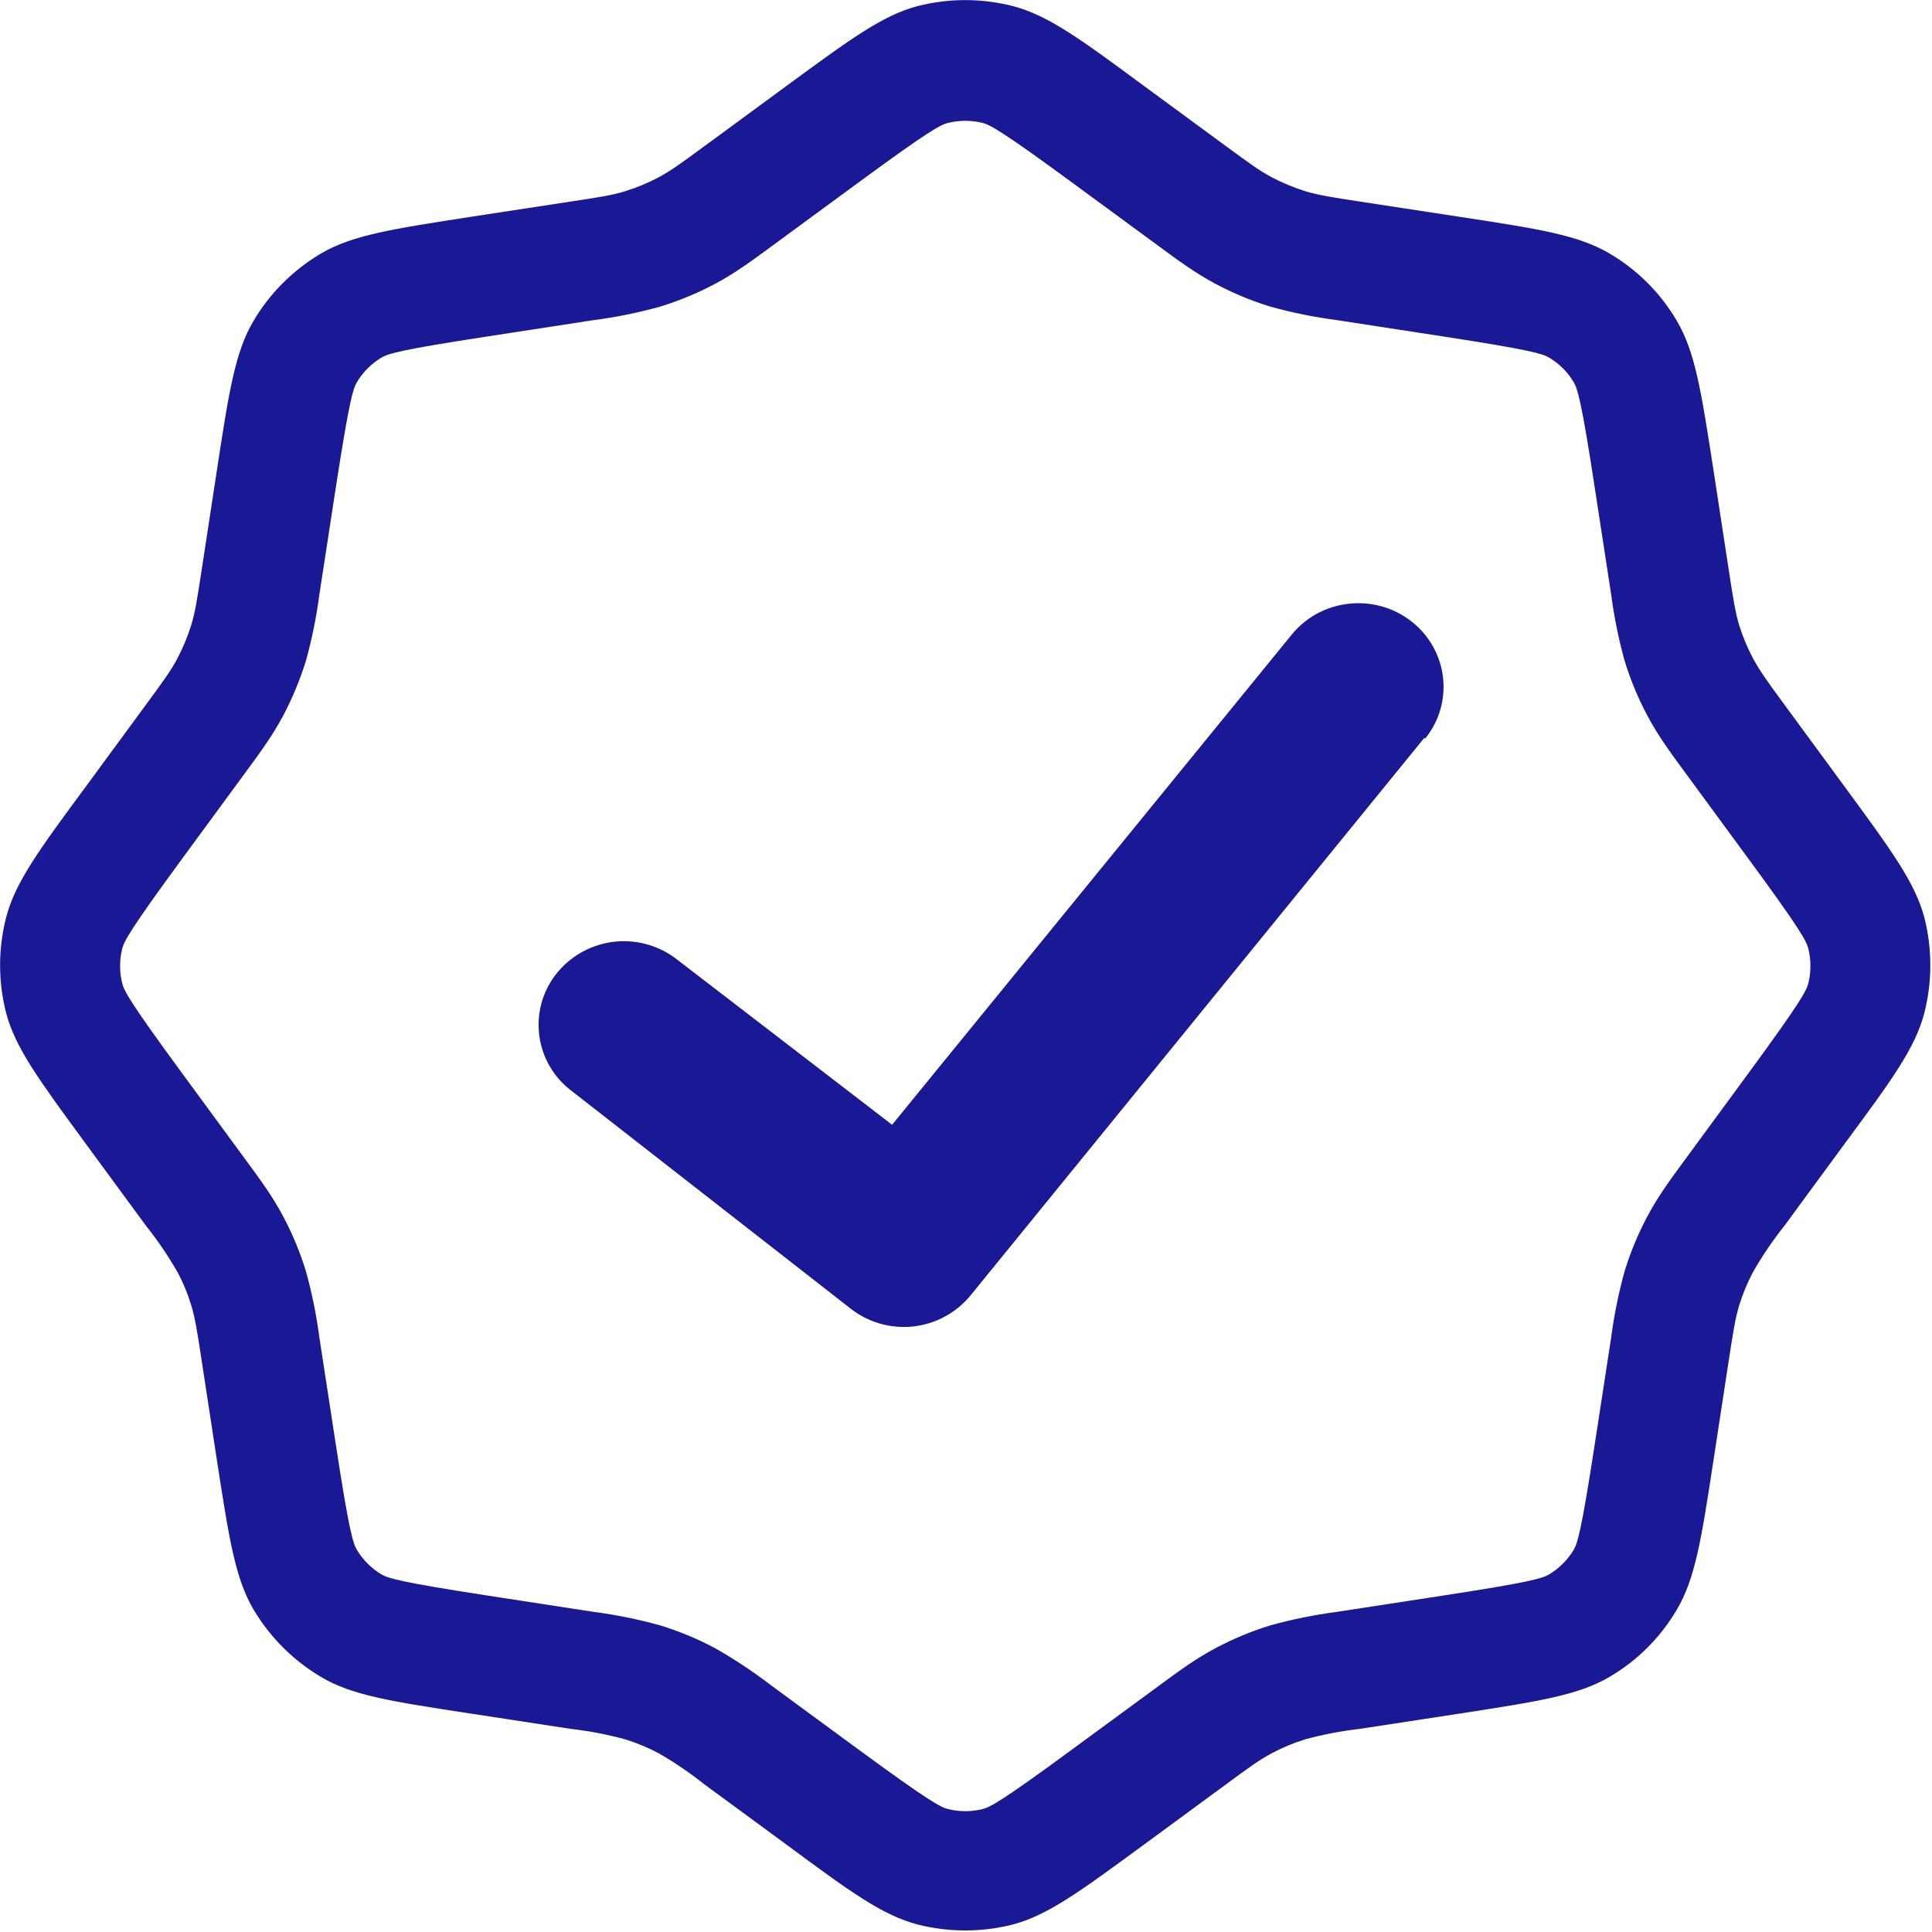 <?xml version="1.0" encoding="UTF-8"?>
<svg xmlns="http://www.w3.org/2000/svg" width="45" height="45" viewBox="0 0 45 45" fill="none">
  <g clip-path="url(#clip0_1_217)">
    <path d="M33.188 17.212C33.874 16.372 33.733 15.148 32.878 14.476C32.023 13.804 30.771 13.942 30.088 14.78L20.779 26.198L15.801 22.373C15.394 22.043 14.874 21.883 14.352 21.93C13.83 21.977 13.346 22.226 13.005 22.624C12.838 22.819 12.712 23.046 12.634 23.29C12.557 23.535 12.529 23.793 12.553 24.048C12.576 24.304 12.651 24.552 12.772 24.779C12.893 25.005 13.058 25.205 13.258 25.366L19.783 30.457C20.195 30.792 20.723 30.95 21.252 30.898C21.78 30.845 22.266 30.585 22.604 30.175L33.179 17.182L33.188 17.212Z" fill="#191996"></path>
    <path fill-rule="evenodd" clip-rule="evenodd" d="M18.309 2.008C19.811 0.906 20.562 0.354 21.375 0.141C22.101 -0.044 22.862 -0.044 23.588 0.141C24.41 0.354 25.163 0.906 26.654 2.008L28.558 3.406C29.078 3.788 29.34 3.98 29.621 4.129C29.872 4.26 30.134 4.369 30.406 4.455C30.712 4.548 31.03 4.596 31.669 4.694L34.003 5.051C35.845 5.332 36.765 5.476 37.491 5.906C38.138 6.286 38.678 6.826 39.057 7.473C39.487 8.204 39.628 9.127 39.912 10.96L40.269 13.295C40.368 13.933 40.416 14.254 40.508 14.56C40.593 14.832 40.702 15.093 40.835 15.342C40.986 15.623 41.175 15.885 41.557 16.405L42.955 18.309C44.058 19.811 44.609 20.562 44.823 21.375C45.007 22.101 45.007 22.862 44.823 23.588C44.612 24.41 44.058 25.163 42.955 26.654L41.557 28.558C41.29 28.894 41.048 29.249 40.835 29.621C40.701 29.873 40.592 30.137 40.508 30.409C40.416 30.712 40.368 31.03 40.269 31.669L39.912 34.003C39.631 35.845 39.487 36.765 39.057 37.491C38.678 38.138 38.138 38.678 37.491 39.057C36.759 39.487 35.837 39.628 34.003 39.912L31.669 40.269C31.242 40.318 30.82 40.399 30.406 40.511C30.134 40.594 29.872 40.703 29.621 40.837C29.34 40.986 29.078 41.175 28.558 41.56L26.654 42.958C25.152 44.061 24.401 44.612 23.588 44.826C22.862 45.01 22.101 45.01 21.375 44.826C20.554 44.612 19.8 44.061 18.309 42.958L16.405 41.56C16.07 41.293 15.714 41.051 15.342 40.837C15.091 40.704 14.829 40.595 14.557 40.511C14.143 40.399 13.721 40.318 13.295 40.269L10.96 39.912C9.118 39.631 8.196 39.49 7.473 39.057C6.828 38.674 6.29 38.135 5.906 37.491C5.476 36.759 5.335 35.837 5.051 34.003L4.694 31.669C4.596 31.03 4.548 30.712 4.455 30.406C4.373 30.134 4.264 29.871 4.129 29.621C3.915 29.249 3.674 28.894 3.406 28.558L2.008 26.654C0.906 25.152 0.354 24.404 0.141 23.588C-0.044 22.862 -0.044 22.101 0.141 21.375C0.352 20.554 0.906 19.8 2.008 18.309L3.406 16.405C3.788 15.885 3.98 15.623 4.129 15.342C4.26 15.093 4.369 14.831 4.455 14.557C4.548 14.251 4.596 13.933 4.694 13.295L5.051 10.96C5.332 9.118 5.476 8.196 5.906 7.473C6.286 6.826 6.826 6.292 7.473 5.906C8.204 5.476 9.127 5.335 10.96 5.051L13.295 4.694C13.933 4.598 14.254 4.548 14.557 4.455C14.829 4.371 15.091 4.262 15.342 4.129C15.623 3.98 15.885 3.788 16.405 3.406L18.309 2.008ZM25.003 4.275L27.003 5.743C27.427 6.055 27.846 6.365 28.313 6.612C28.726 6.832 29.153 7.009 29.596 7.144C30.102 7.284 30.617 7.388 31.137 7.456L33.59 7.833C35.674 8.153 35.932 8.241 36.084 8.331C36.322 8.473 36.512 8.662 36.653 8.899C36.742 9.051 36.833 9.309 37.15 11.393L37.527 13.846C37.595 14.366 37.7 14.881 37.839 15.387C37.976 15.833 38.153 16.261 38.371 16.67C38.618 17.137 38.928 17.556 39.24 17.98L40.708 19.98C41.957 21.679 42.075 21.923 42.12 22.098C42.185 22.362 42.185 22.638 42.12 22.902C42.075 23.074 41.957 23.318 40.708 25.02L39.24 27.02C38.928 27.444 38.618 27.863 38.371 28.33C38.153 28.74 37.975 29.169 37.839 29.613C37.7 30.119 37.595 30.634 37.527 31.154L37.15 33.606C36.83 35.691 36.742 35.949 36.653 36.101C36.512 36.334 36.317 36.529 36.084 36.669C35.932 36.759 35.674 36.849 33.59 37.167L31.137 37.544C30.617 37.612 30.102 37.716 29.596 37.856C29.152 37.992 28.723 38.17 28.313 38.388C27.846 38.635 27.427 38.945 27.003 39.257L25.003 40.725C23.304 41.974 23.06 42.092 22.885 42.137C22.621 42.202 22.345 42.202 22.081 42.137C21.909 42.092 21.665 41.974 19.963 40.725L17.963 39.257C17.547 38.937 17.109 38.647 16.653 38.388C16.243 38.17 15.814 37.992 15.37 37.856C14.864 37.716 14.349 37.612 13.829 37.544L11.377 37.167C9.292 36.846 9.034 36.759 8.882 36.669C8.649 36.529 8.455 36.334 8.314 36.101C8.224 35.949 8.134 35.691 7.816 33.606L7.439 31.154C7.371 30.634 7.267 30.119 7.127 29.613C6.991 29.169 6.813 28.74 6.595 28.33C6.348 27.863 6.038 27.444 5.726 27.02L4.258 25.02C3.009 23.321 2.891 23.076 2.846 22.902C2.781 22.638 2.781 22.362 2.846 22.098C2.891 21.926 3.009 21.681 4.258 19.98L5.726 17.98C6.038 17.556 6.348 17.137 6.595 16.67C6.813 16.257 6.99 15.83 7.127 15.387C7.267 14.881 7.371 14.366 7.439 13.846L7.816 11.393C8.137 9.309 8.224 9.051 8.314 8.899C8.455 8.666 8.649 8.471 8.882 8.331C9.034 8.241 9.292 8.151 11.377 7.833L13.829 7.456C14.349 7.388 14.864 7.284 15.37 7.144C15.816 7.007 16.244 6.83 16.653 6.612C17.12 6.365 17.539 6.055 17.963 5.743L19.963 4.275C21.662 3.026 21.907 2.908 22.081 2.863C22.345 2.798 22.621 2.798 22.885 2.863C23.057 2.908 23.302 3.026 25.003 4.275Z" fill="#191996"></path>
  </g>
  <defs>
    <clipPath id="clip0_1_217">
      <rect width="45" height="45" fill="white"></rect>
    </clipPath>
  </defs>
</svg>
